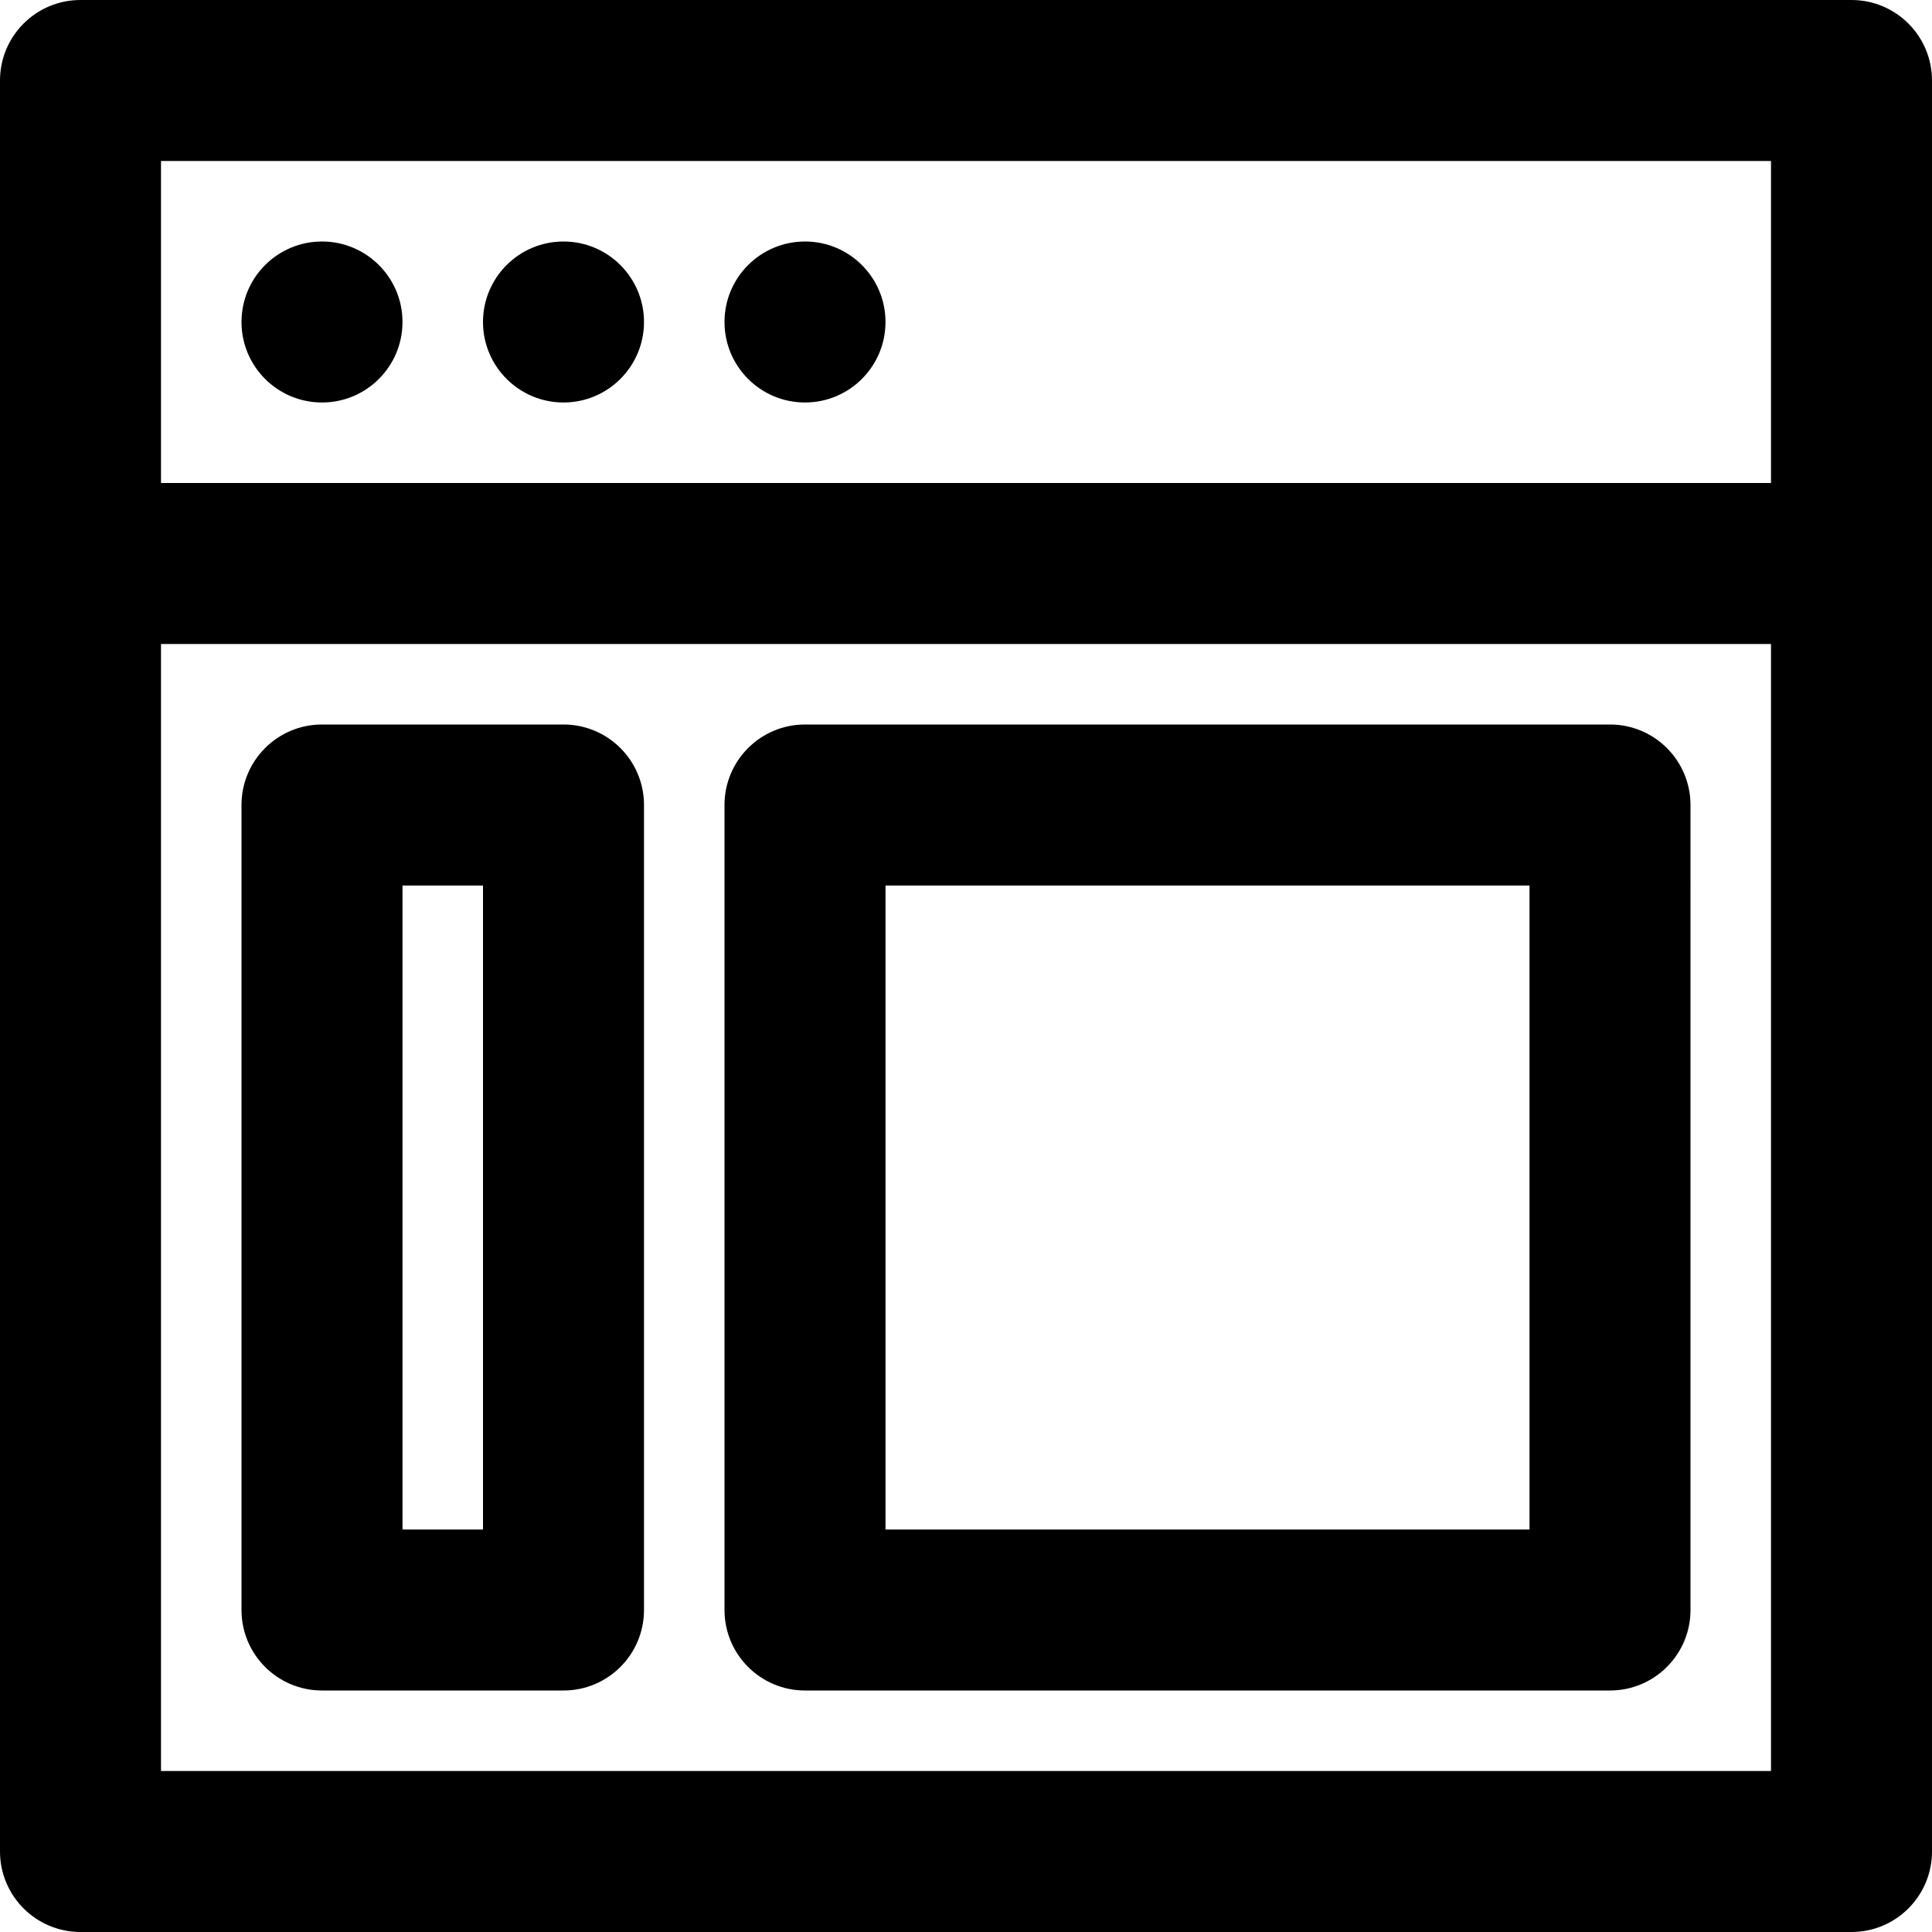 <?xml version="1.0" encoding="iso-8859-1"?>
<!-- Uploaded to: SVG Repo, www.svgrepo.com, Generator: SVG Repo Mixer Tools -->
<svg fill="#000000" height="800px" width="800px" version="1.1" id="Layer_1" xmlns="http://www.w3.org/2000/svg" xmlns:xlink="http://www.w3.org/1999/xlink" 
	 viewBox="0 0 512 512" xml:space="preserve">
<g>
	<g>
		<path d="M490.667,0H21.333C9.552,0,0,9.551,0,21.333v128v341.333C0,502.449,9.552,512,21.333,512h469.333
			c11.782,0,21.333-9.551,21.333-21.333V149.333v-128C512,9.551,502.45,0,490.667,0z M469.334,469.333L469.334,469.333H42.667
			V170.667h426.667V469.333z M469.334,128H42.667V42.667h426.667V128z"/>
	</g>
</g>
<g>
	<g>
		<path d="M85.333,64C73.557,64,64,73.557,64,85.333s9.557,21.333,21.333,21.333s21.333-9.557,21.333-21.333S97.109,64,85.333,64z"
			/>
	</g>
</g>
<g>
	<g>
		<path d="M149.333,64C137.557,64,128,73.557,128,85.333s9.557,21.333,21.333,21.333s21.333-9.557,21.333-21.333
			S161.109,64,149.333,64z"/>
	</g>
</g>
<g>
	<g>
		<path d="M213.333,64C201.557,64,192,73.557,192,85.333s9.557,21.333,21.333,21.333s21.333-9.557,21.333-21.333
			S225.109,64,213.333,64z"/>
	</g>
</g>
<g>
	<g>
		<path d="M149.333,192h-64C73.552,192,64,201.551,64,213.333v213.333C64,438.449,73.552,448,85.333,448h64
			c11.782,0,21.333-9.551,21.333-21.333V213.333C170.667,201.551,161.116,192,149.333,192z M128,405.334h-21.333V234.667H128
			V405.334z"/>
	</g>
</g>
<g>
	<g>
		<path d="M426.667,192H213.333C201.552,192,192,201.551,192,213.333v213.333c0,11.783,9.551,21.334,21.333,21.334h213.333
			c11.782,0,21.333-9.551,21.333-21.333V213.333C448,201.551,438.448,192,426.667,192z M405.335,405.334H234.667V234.667h170.667
			V405.334z"/>
	</g>
</g>
</svg>